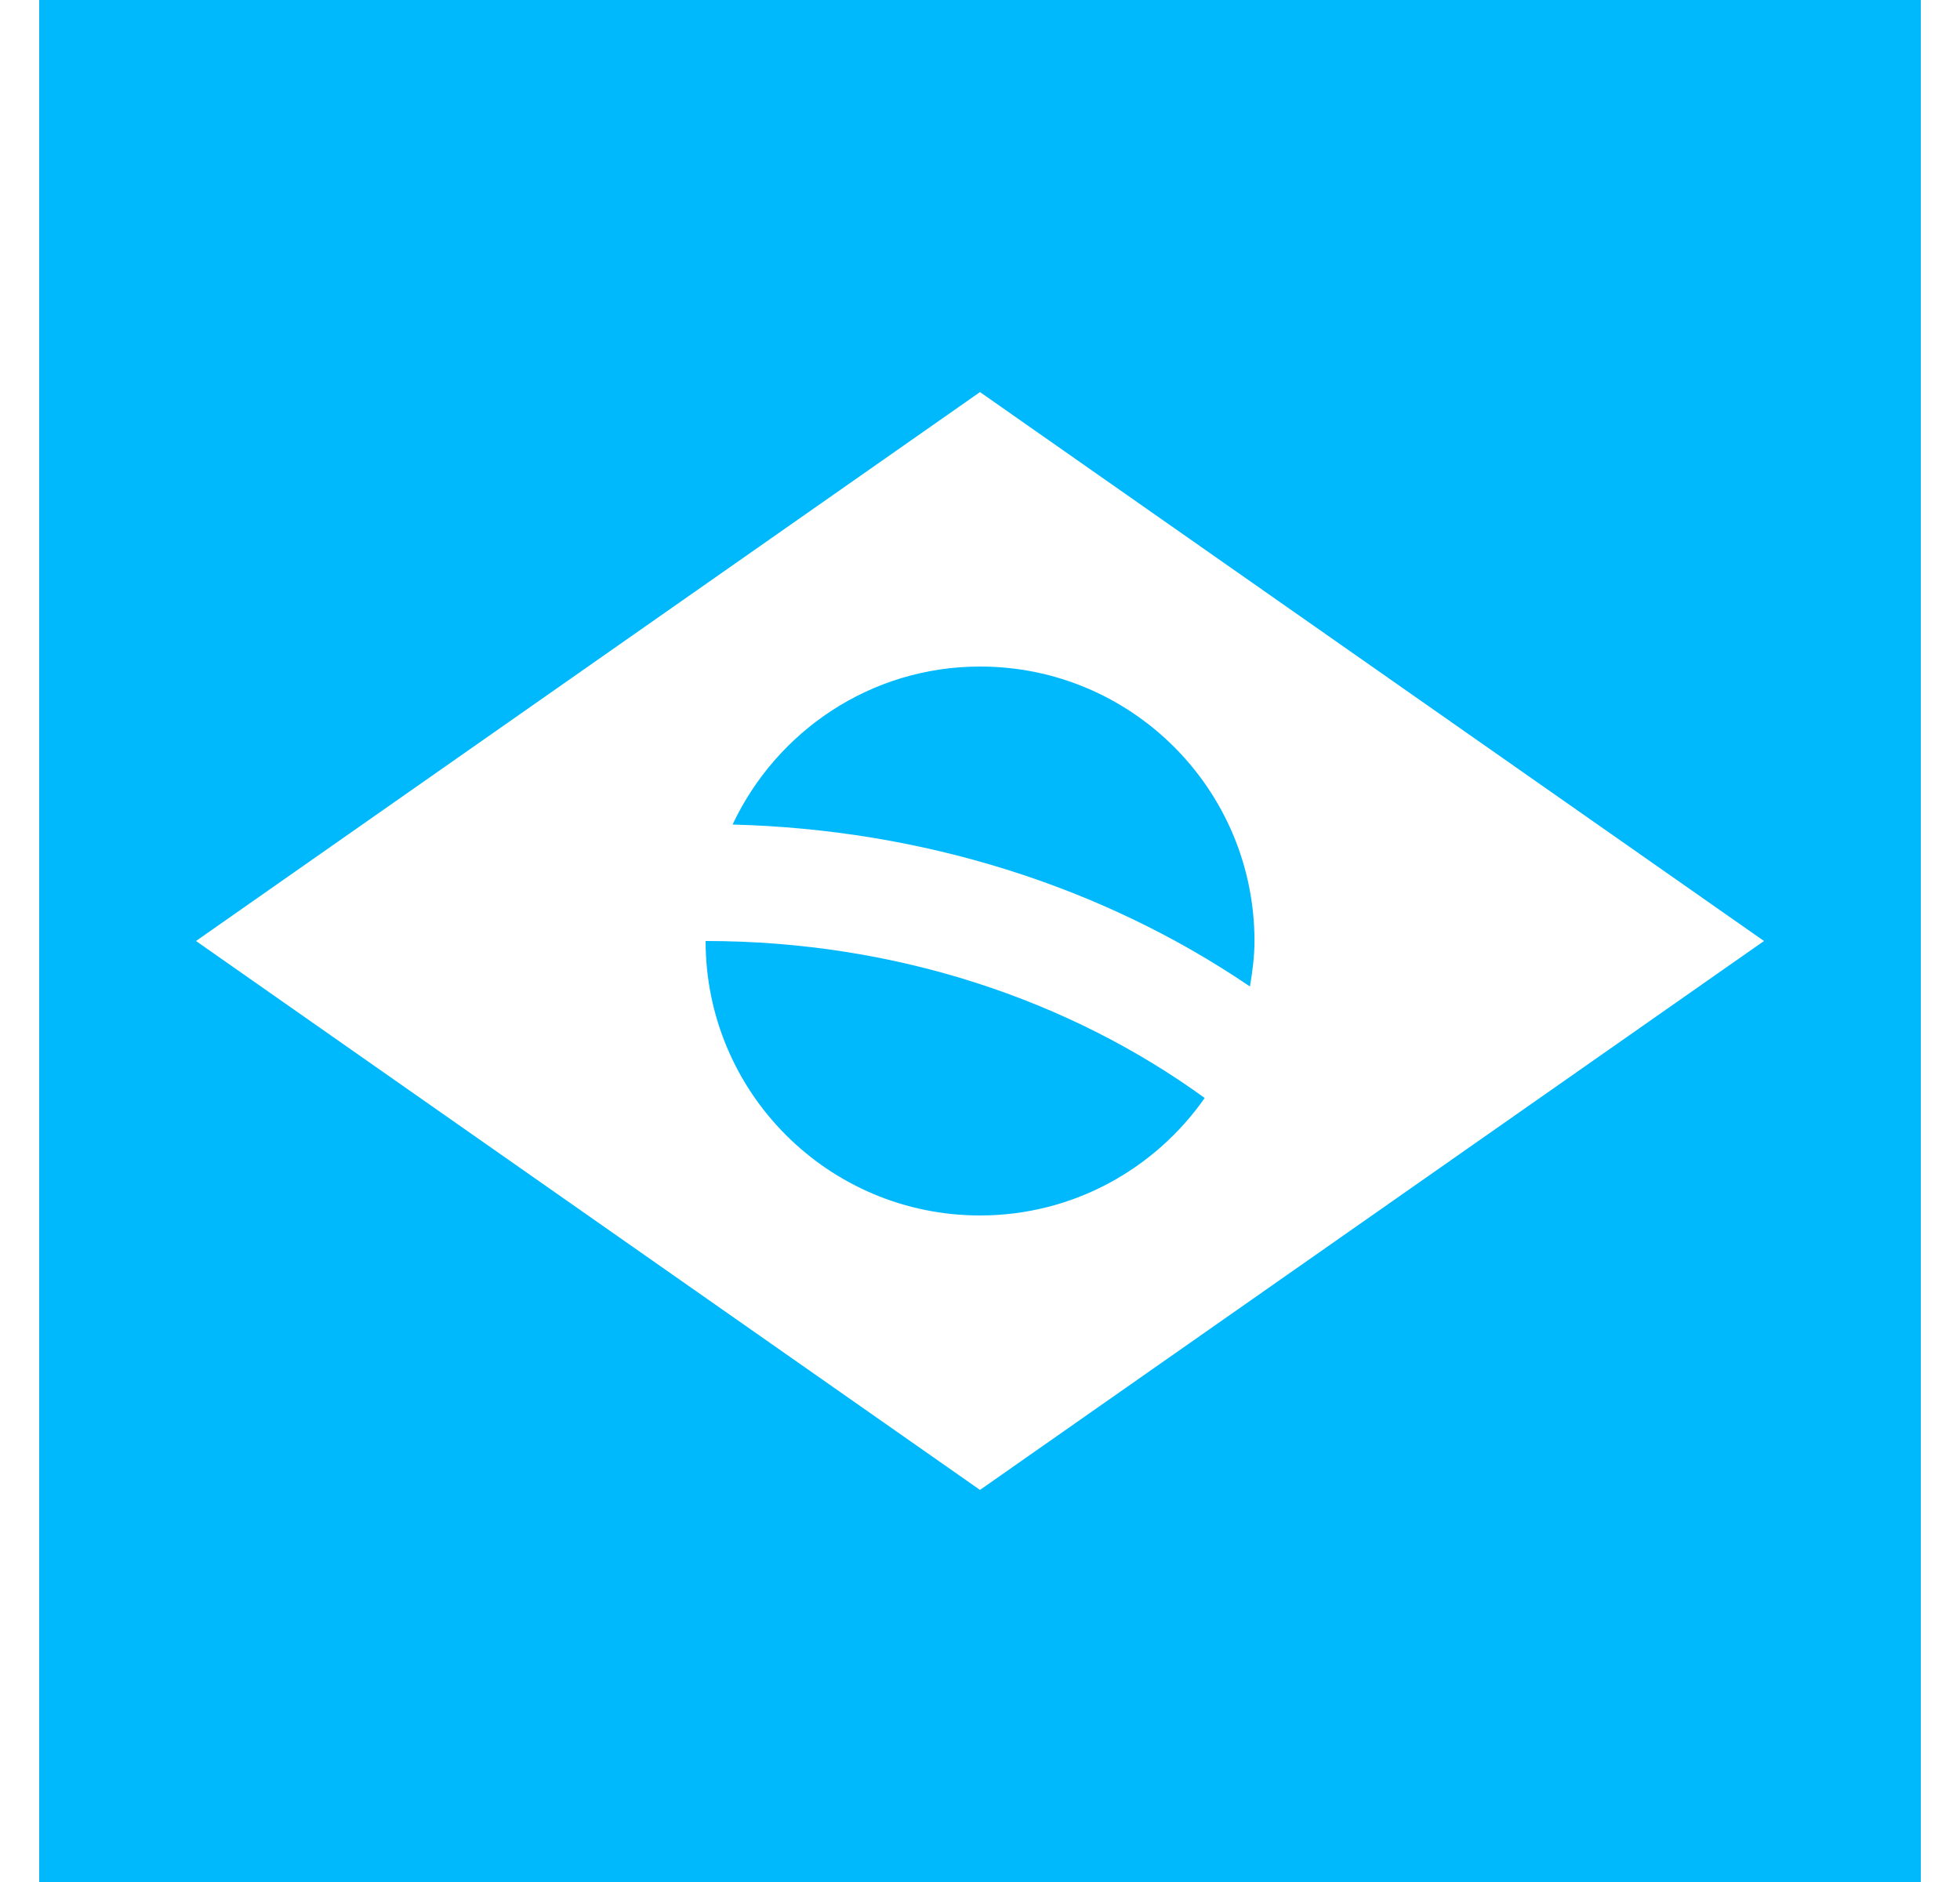 <svg width="25" height="24" viewBox="0 0 25 24" fill="none" xmlns="http://www.w3.org/2000/svg">
<path d="M0.5 0V24H24.5V0H0.5ZM12.5 19L2.5 12L12.5 5L22.5 12L12.5 19Z" fill="#00B9FC"/>
<path d="M15.943 12.58C15.975 12.391 16.001 12.199 16.001 12C16.001 10.069 14.436 8.5 12.501 8.5C11.103 8.5 9.904 9.327 9.344 10.515C11.763 10.577 14.053 11.297 15.943 12.58Z" fill="#00B9FC"/>
<path d="M9 12C9 13.934 10.568 15.5 12.5 15.5C13.688 15.5 14.733 14.906 15.366 14.002C13.646 12.754 11.428 12 9 12Z" fill="#00B9FC"/>
</svg>
